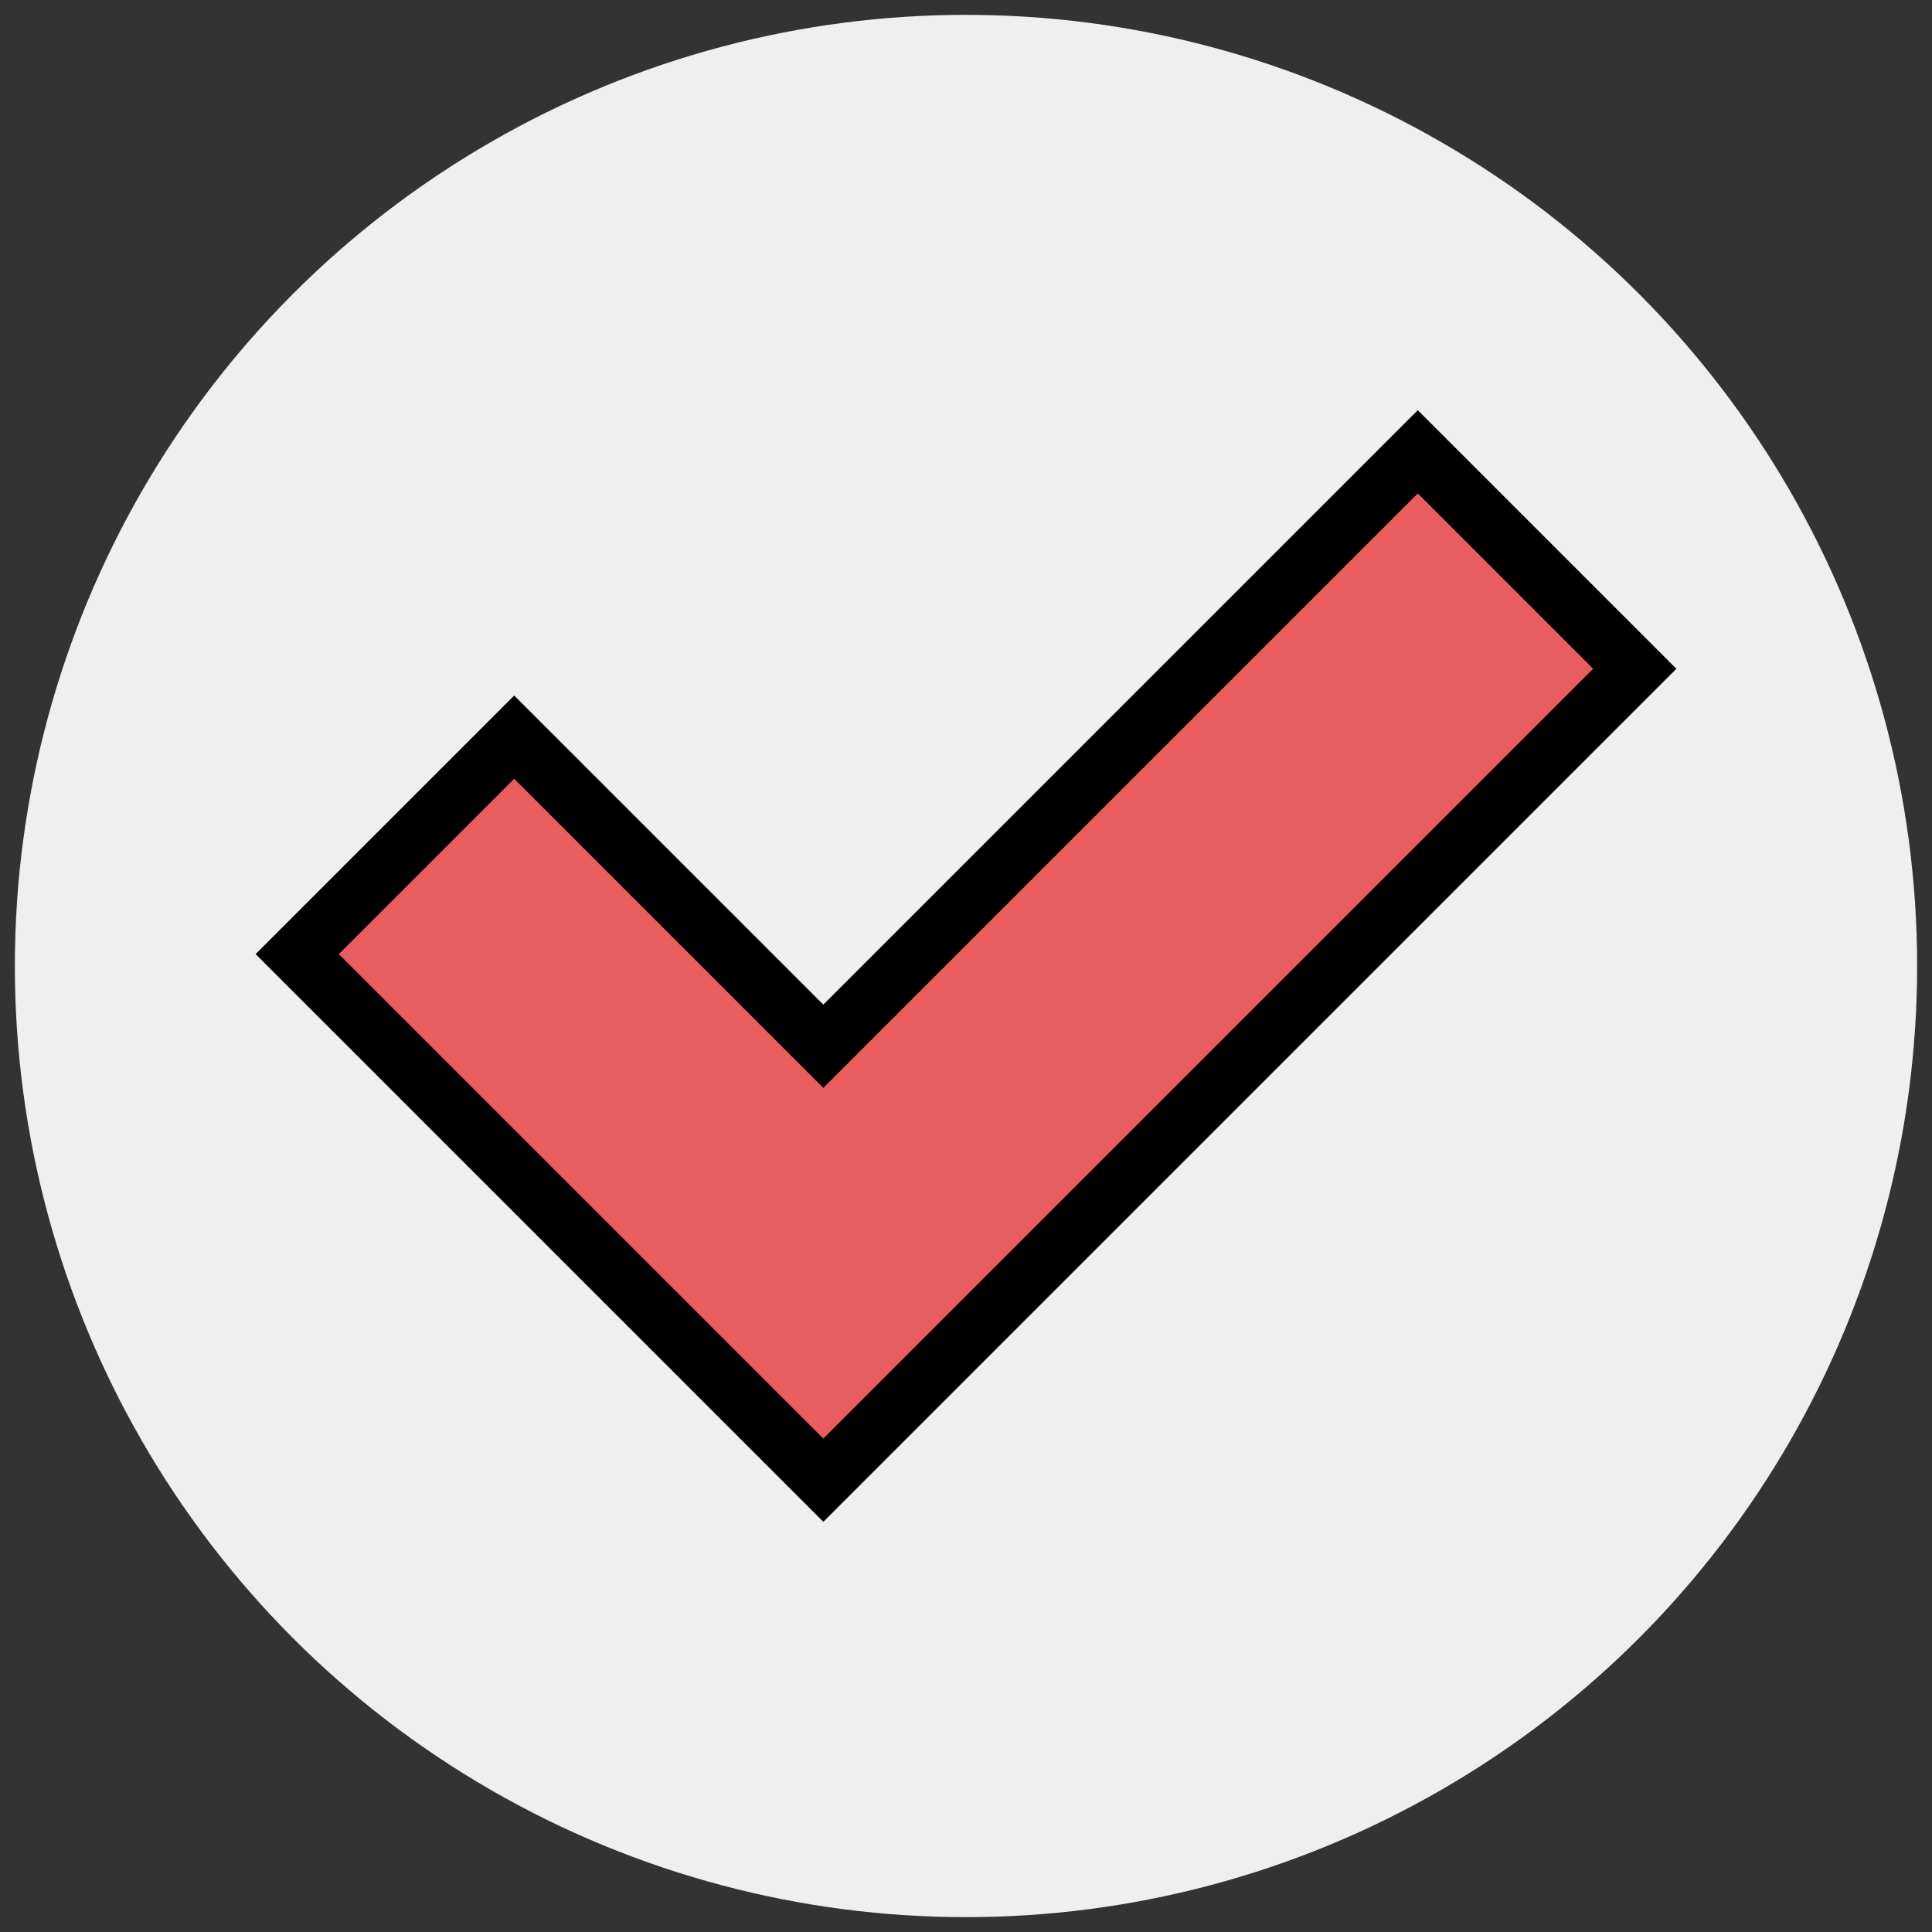 <svg xmlns="http://www.w3.org/2000/svg" viewBox="0 0 65 65" id="Layer_1"><rect x="0" y="0" width="65" height="65" fill="#333333" stroke="none"/><g><g><circle r="32" fill="#efefef" cy="32.5" cx="32.5"></circle></g><g><path fill="#e95c60" d="m27.7 49.8-17.7-17.7 7.3-7.3 10.4 10.4 20-20 7.3 7.3z"></path><path d="m27.7 51.2-19.1-19.1 8.7-8.7 10.4 10.4 20-20 8.7 8.7zm-16.3-19.1 16.3 16.3 25.9-25.9-5.9-5.9-20 20-10.4-10.4z"></path></g></g></svg>